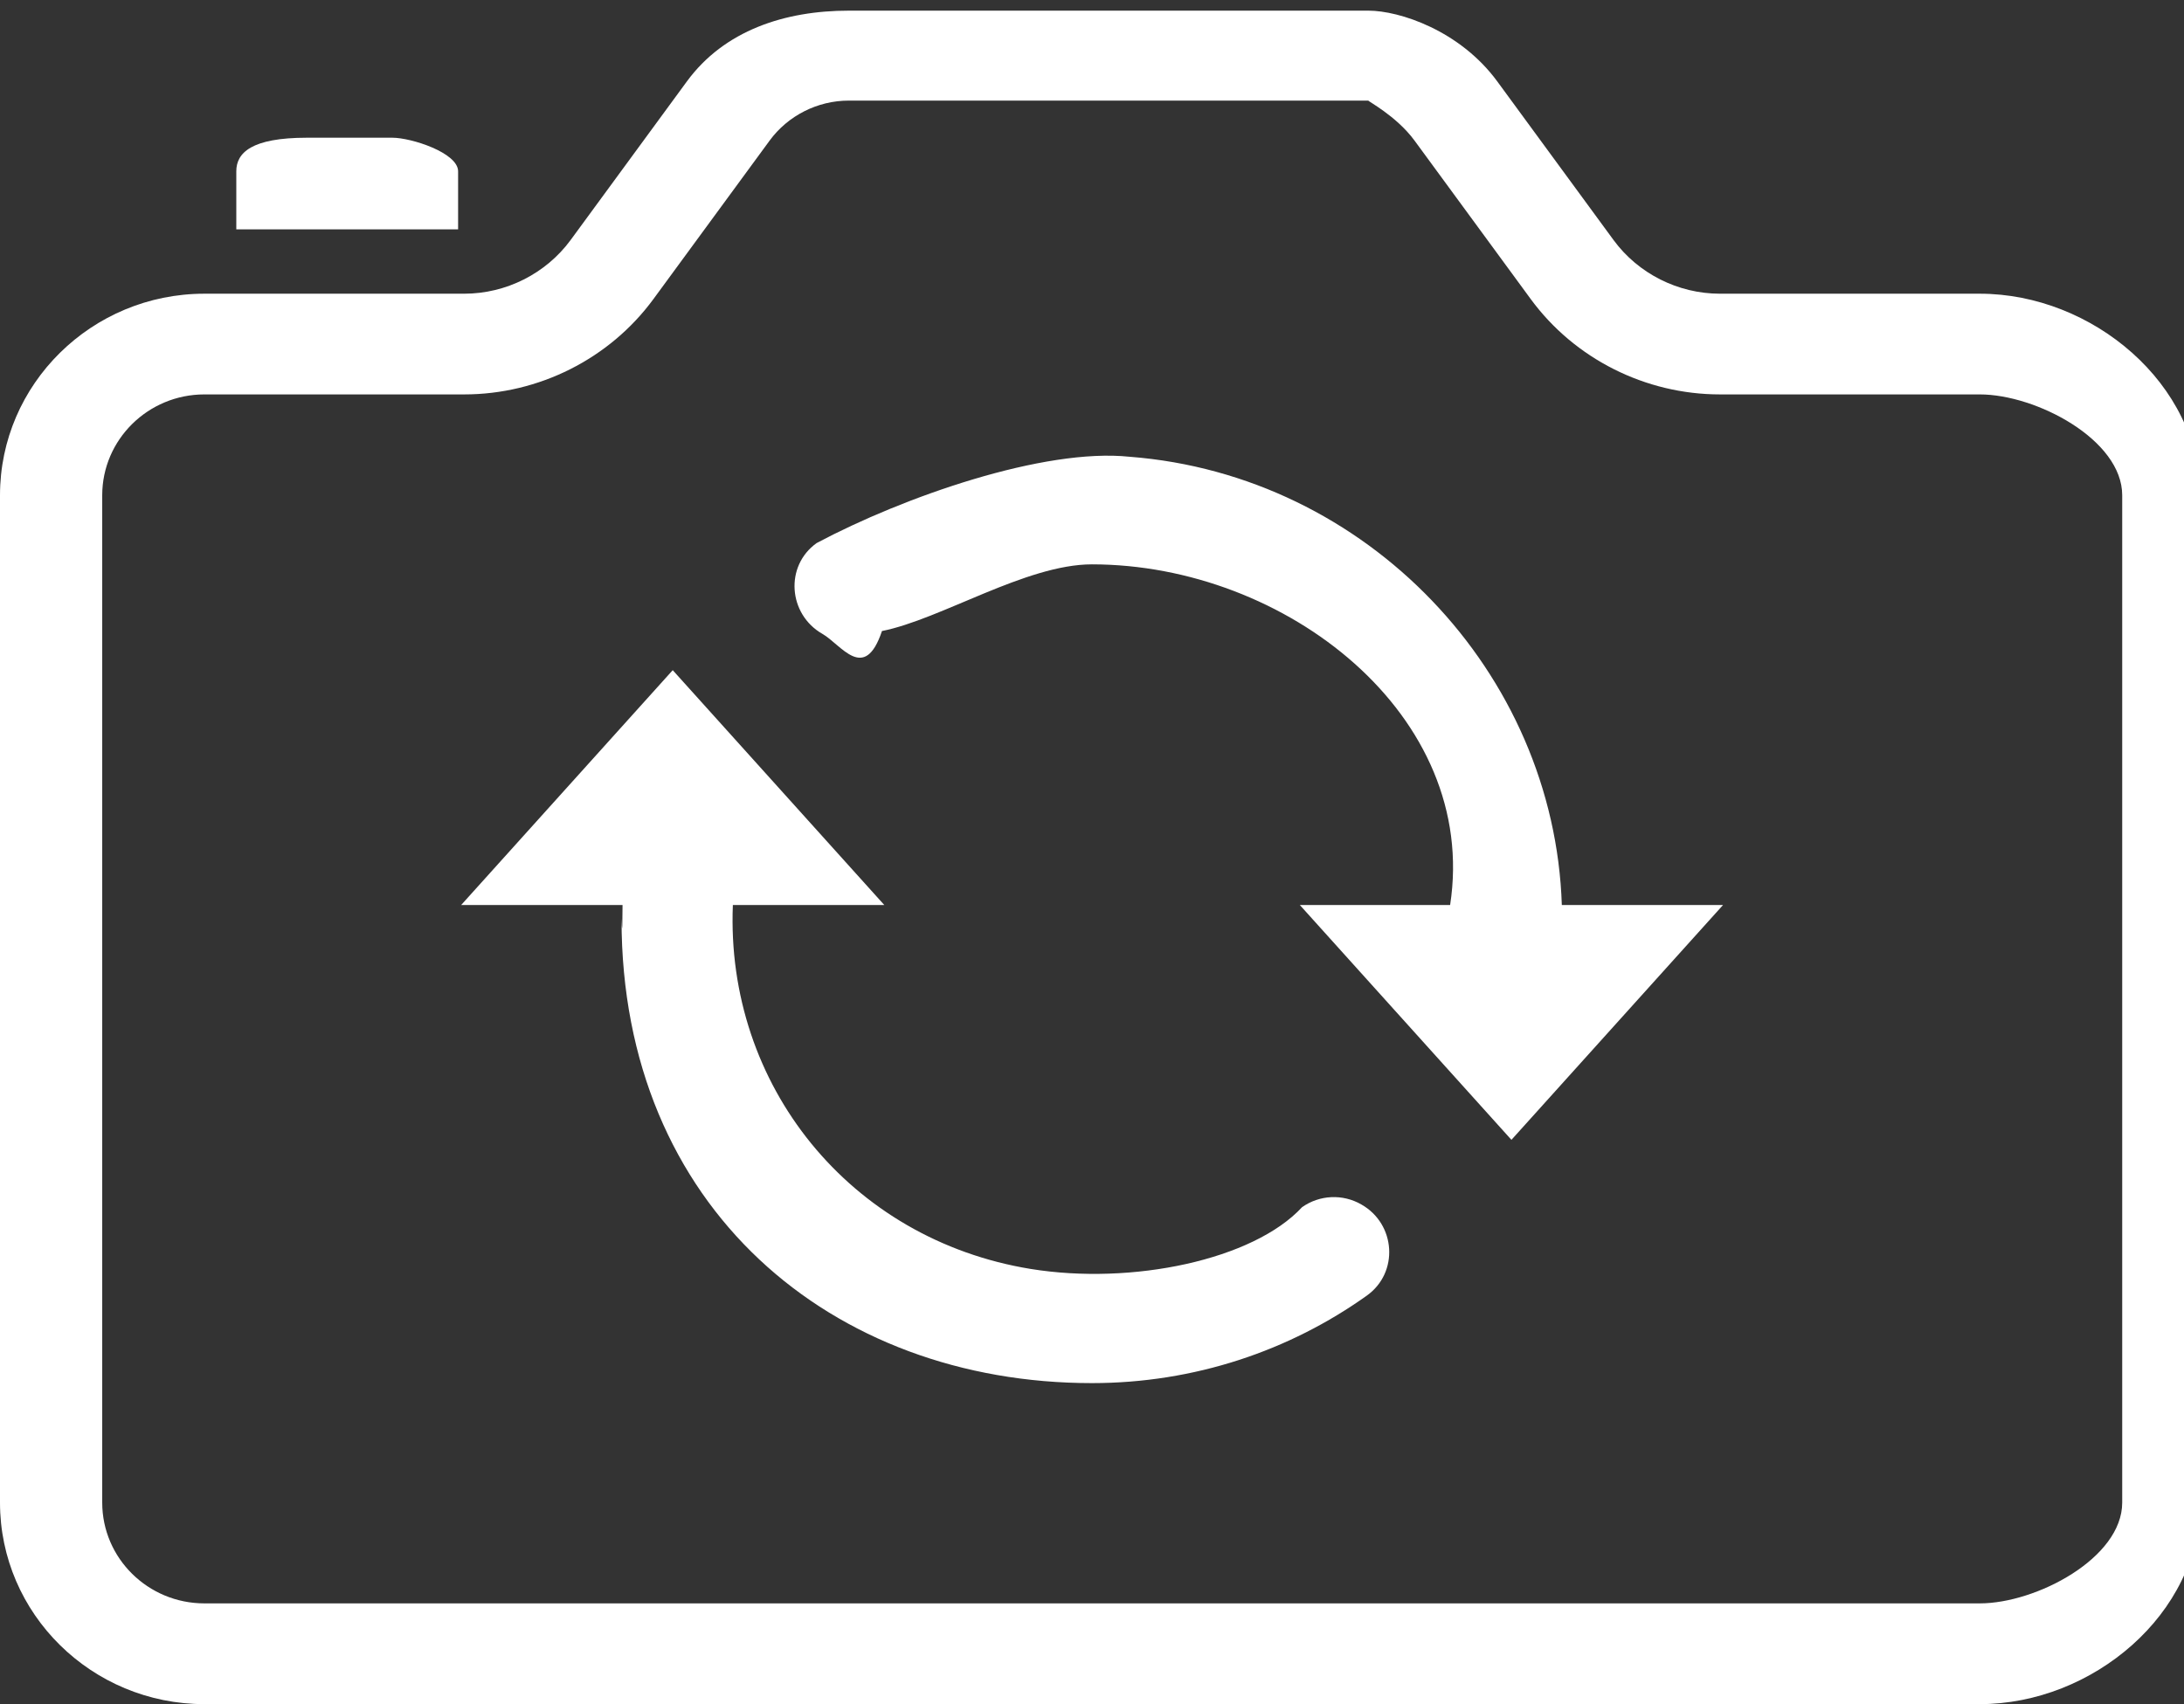 <svg 
 xmlns="http://www.w3.org/2000/svg"
 xmlns:xlink="http://www.w3.org/1999/xlink"
 width="41px" height="32px">
<rect width="100%" height="100%" fill="#333333" stroke="none"/>
<path fill-rule="evenodd"  fill="white"
 d="M37.166,31.999 L3.837,31.999 C1.721,31.999 0.0,30.302 0.0,28.214 L0.0,9.300 C0.0,7.214 1.721,5.515 3.837,5.515 L8.714,5.515 C9.501,5.515 10.248,5.137 10.710,4.510 L12.894,1.530 C13.597,0.570 14.734,0.2 15.934,0.2 L25.69,0.2 C26.269,0.2 27.406,0.570 28.109,1.530 L30.293,4.510 C30.754,5.137 31.501,5.515 32.289,5.515 L37.166,5.515 C39.282,5.515 41.3,7.214 41.3,9.300 L41.3,28.214 C41.3,30.302 39.282,31.999 37.166,31.999 ZM39.84,9.300 C39.84,8.256 38.224,7.406 37.166,7.406 L32.289,7.406 C30.888,7.406 29.560,6.737 28.738,5.618 L26.555,2.640 C26.211,2.171 25.656,1.889 25.69,1.889 L15.934,1.889 C15.347,1.889 14.792,2.171 14.448,2.640 L12.265,5.618 C11.443,6.737 10.115,7.406 8.714,7.406 L3.837,7.406 C2.779,7.406 1.919,8.256 1.919,9.300 L1.919,28.214 C1.919,29.259 2.779,30.107 3.837,30.107 L37.166,30.107 C38.224,30.107 39.84,29.259 39.84,28.214 L39.84,9.300 ZM24.402,16.994 L27.223,16.994 C27.77,13.438 24.139,10.597 20.498,10.597 C19.26,10.597 17.663,11.63 16.557,11.849 C16.228,12.83 15.791,12.103 15.440,11.903 C14.796,11.536 14.728,10.627 15.331,10.197 C16.960,9.33 19.6,8.406 21.210,8.577 C25.661,8.921 29.178,12.625 29.320,16.994 L32.346,16.994 L28.374,21.403 L24.402,16.994 ZM13.758,16.994 C13.620,20.374 15.954,23.274 19.348,23.827 C21.257,24.137 23.53,23.655 24.443,22.668 C24.770,22.436 25.206,22.414 25.557,22.617 C26.204,22.983 26.265,23.896 25.659,24.328 C24.209,25.362 22.425,25.971 20.498,25.971 C15.619,25.971 11.668,22.68 11.668,17.262 C11.668,17.173 11.684,17.84 11.687,16.994 L8.657,16.994 L12.629,12.584 L16.601,16.994 L13.758,16.994 ZM4.436,3.217 C4.436,2.868 4.722,2.586 5.76,2.586 L7.367,2.586 C7.720,2.586 8.6,2.868 8.6,3.217 L8.6,4.307 L4.436,4.307 L4.436,3.217 Z"/>
</svg>